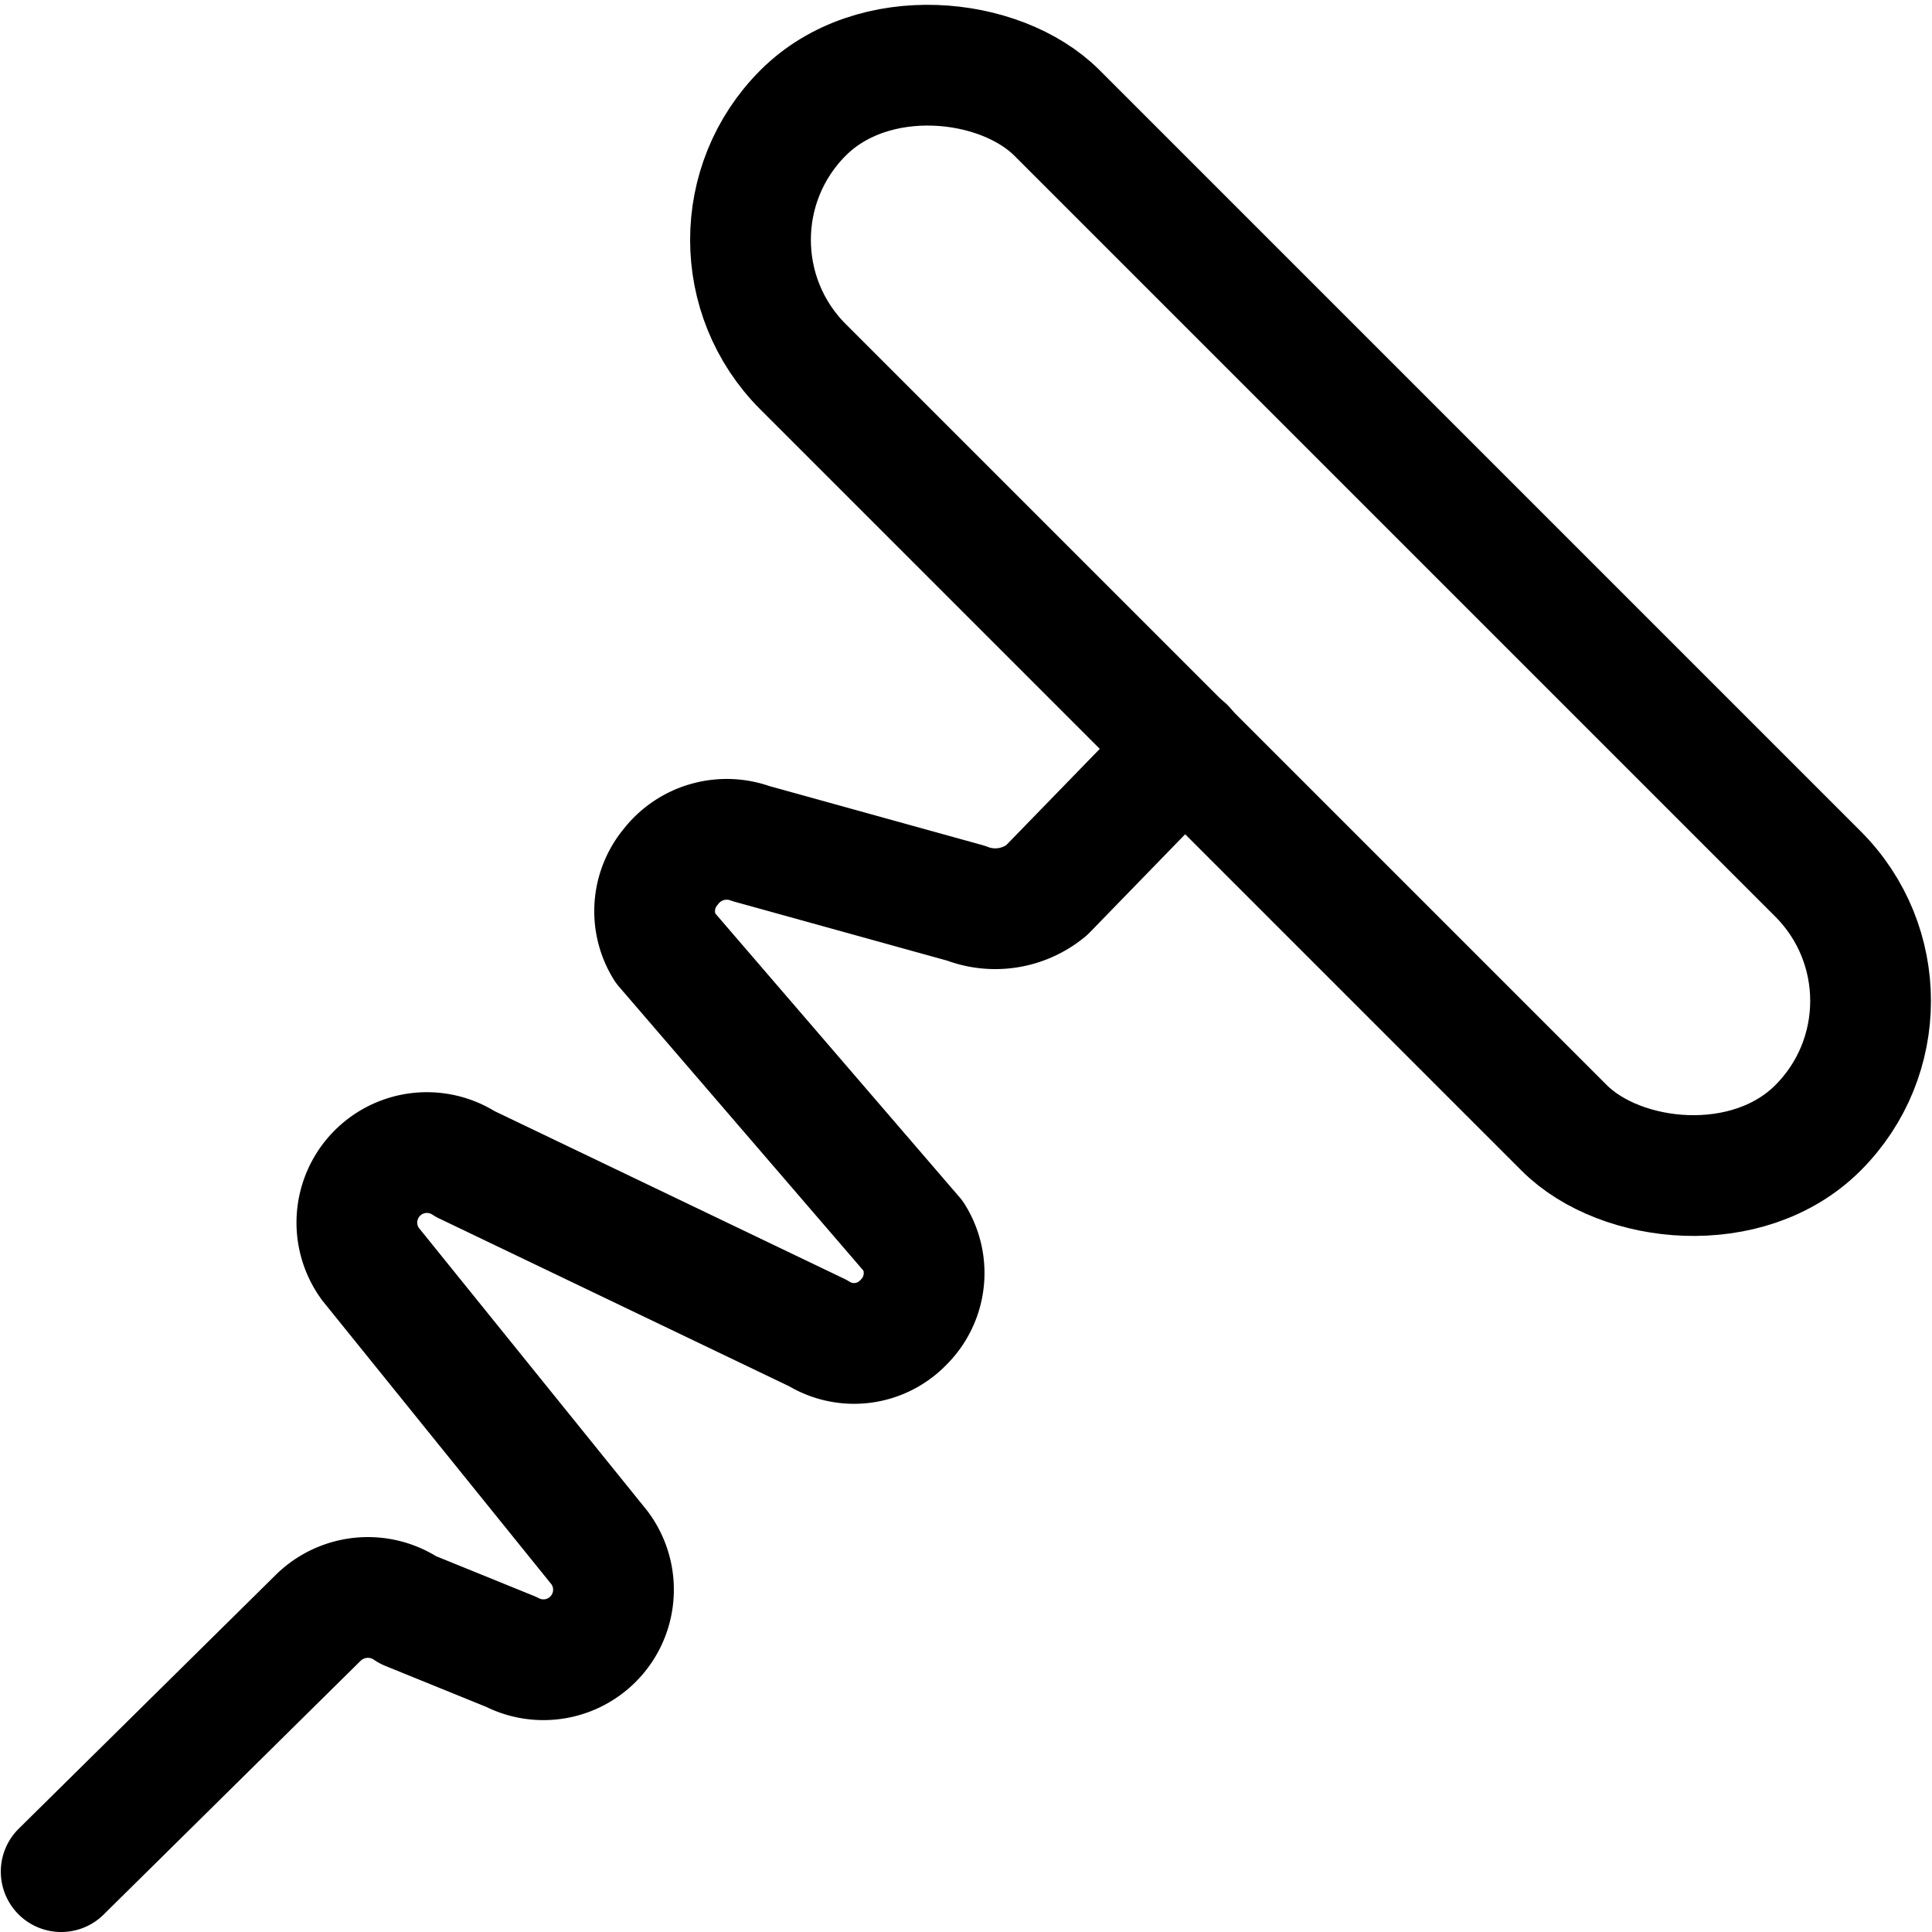 <svg xmlns="http://www.w3.org/2000/svg" viewBox="0 0 48 48">
  
<g transform="matrix(2,0,0,2,0,0)"><g>
    <rect x="14.05" y="-1.21" width="4.46" height="17.83" rx="2.23" transform="translate(-0.68 13.77) rotate(-45)" style="fill: none;stroke: #000000;stroke-linecap: round;stroke-linejoin: round;stroke-width: 1.5px"></rect>
    <path d="M14.72,9.29,13,11.06a1,1,0,0,1-1,.16l-2.67-.74a.88.88,0,0,0-1,.29.86.86,0,0,0-.07,1l3.09,3.59a.86.86,0,0,1-.13,1.07.85.85,0,0,1-1.06.13l-4.38-2.1A.87.87,0,0,0,4.6,15.7l2.85,3.53a.87.87,0,0,1-1.1,1.29L5.07,20a.88.88,0,0,0-1.12.1L.76,23.25" style="fill: none;stroke: #000000;stroke-linecap: round;stroke-linejoin: round;stroke-width: 1.5px"></path>
  </g></g></svg>
